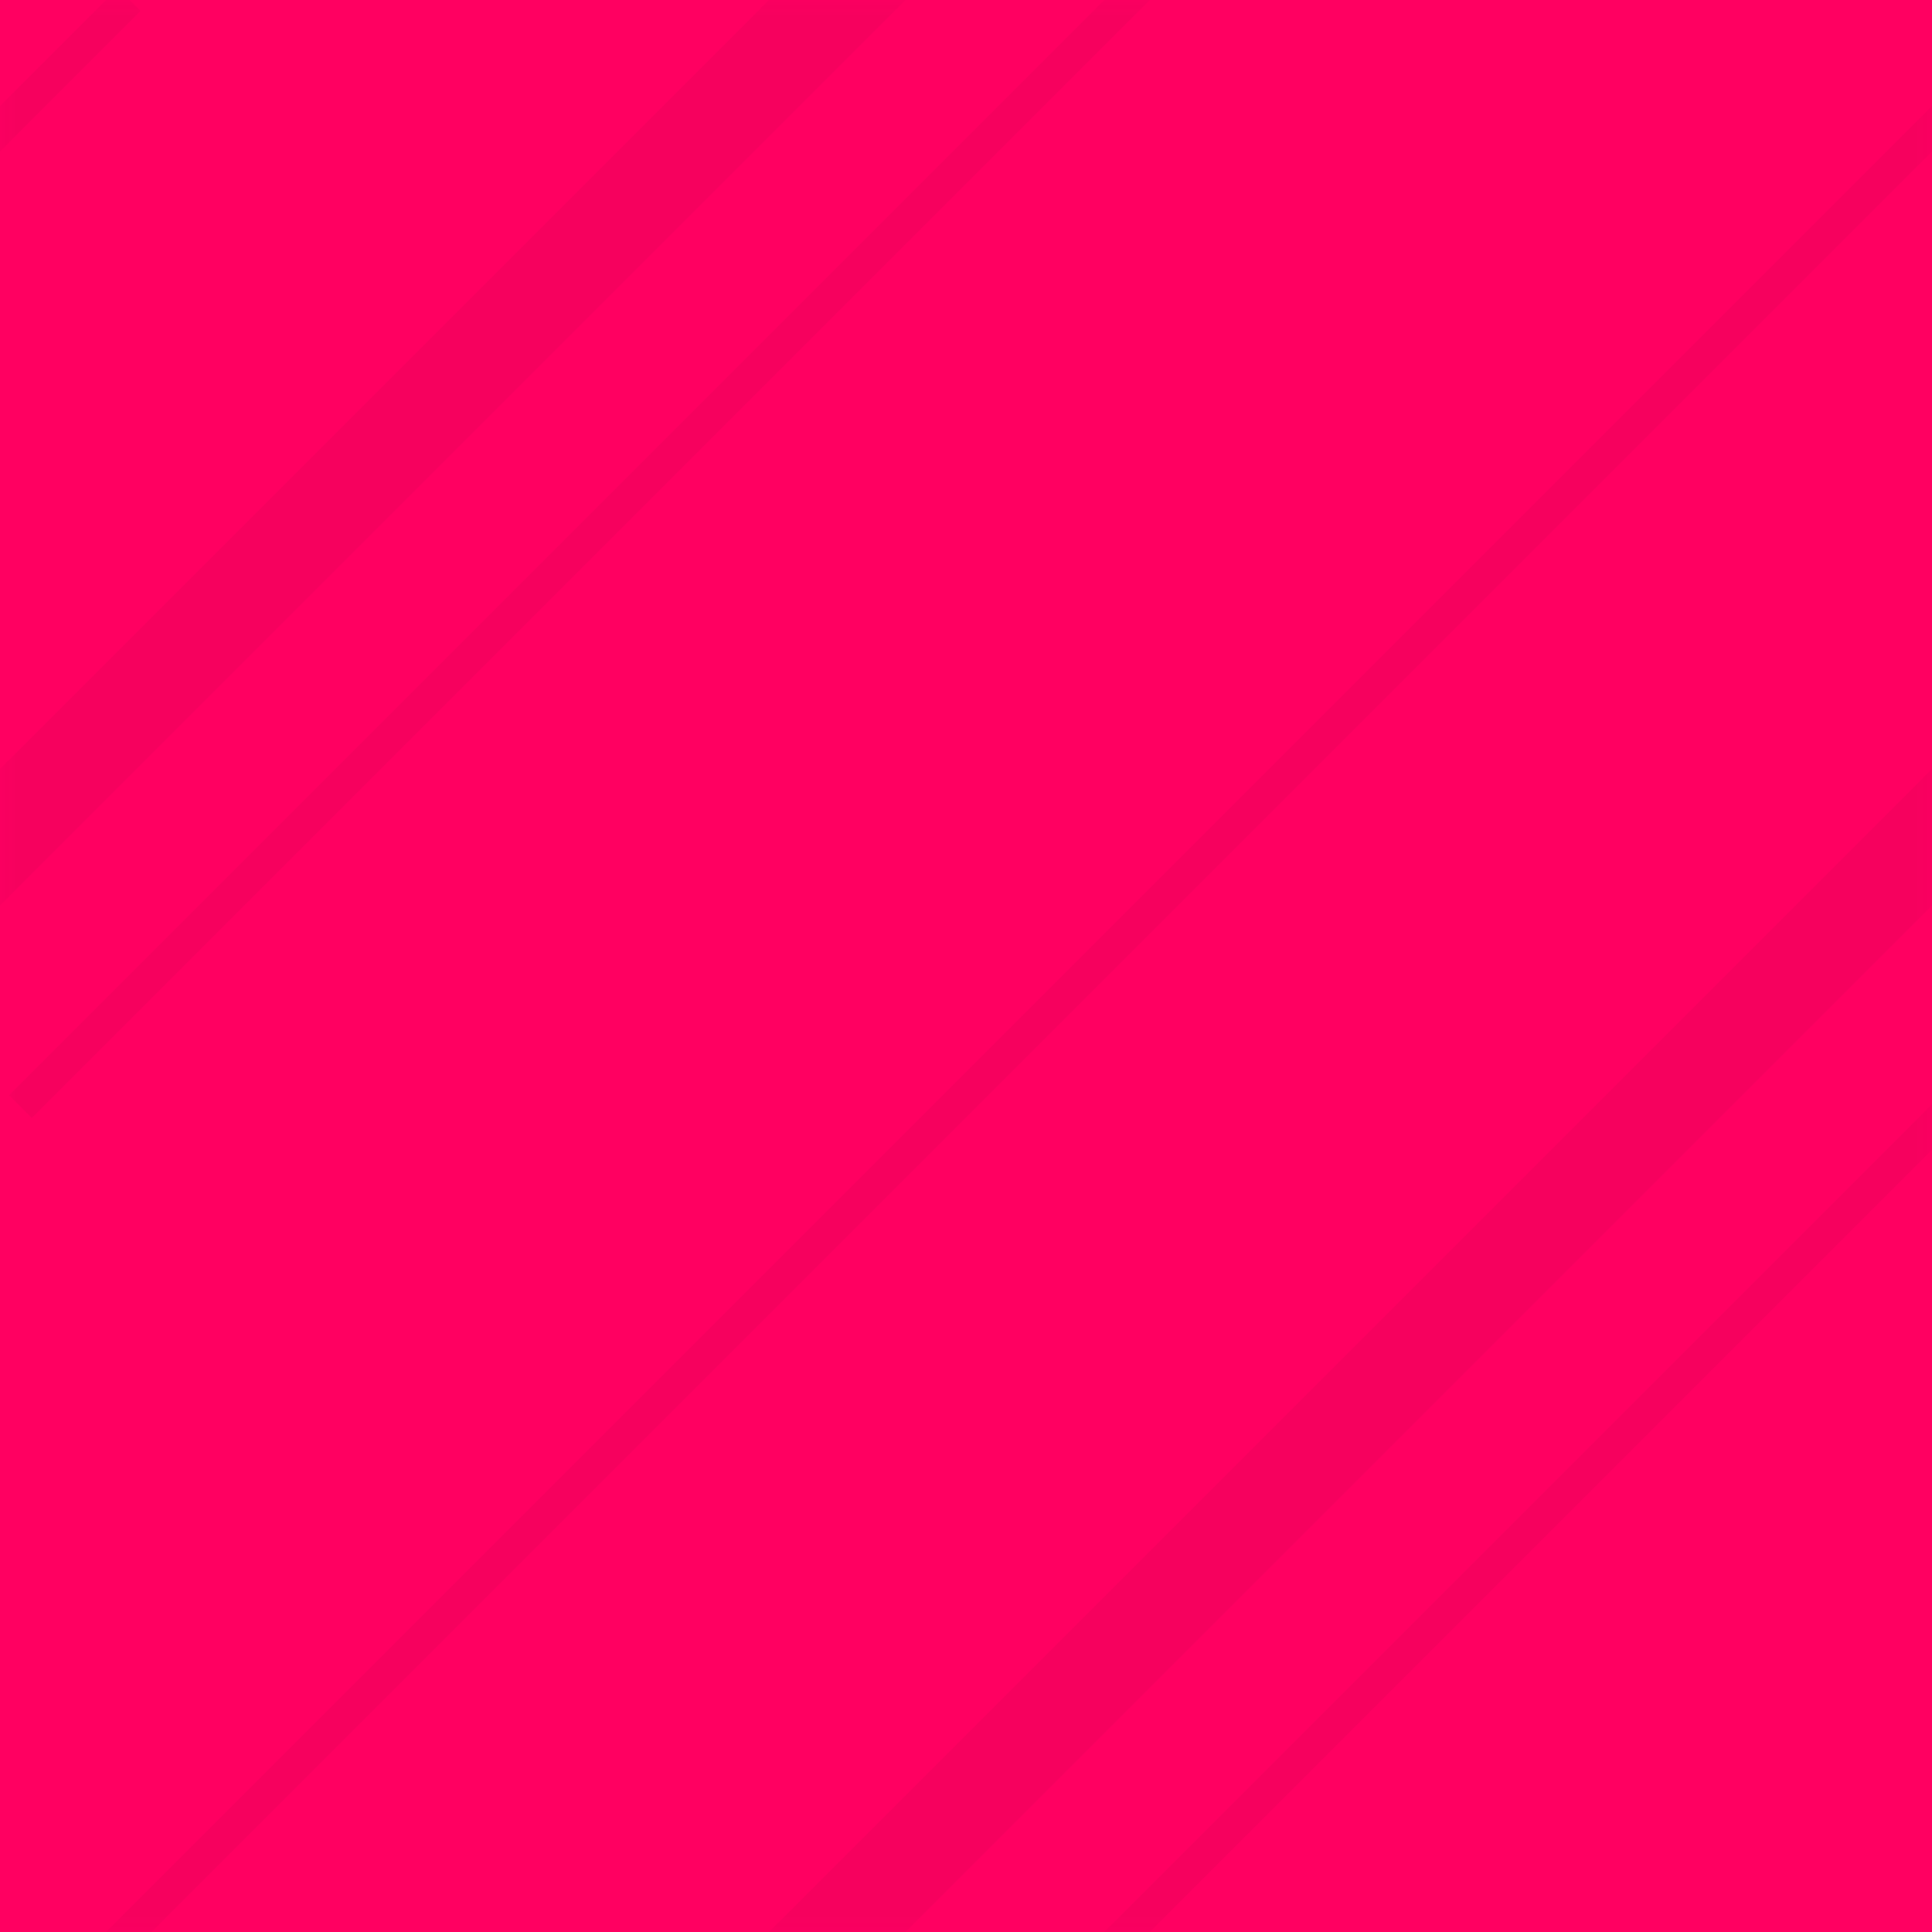 <?xml version="1.0" encoding="UTF-8"?>
<svg width="60px" height="60px" viewBox="0 0 60 60" version="1.1" xmlns="http://www.w3.org/2000/svg" xmlns:xlink="http://www.w3.org/1999/xlink">
    <!-- Generator: Sketch 51.2 (57519) - http://www.bohemiancoding.com/sketch -->
    <title>strong1</title>
    <desc>Created with Sketch.</desc>
    <defs>
        <path d="M0,0 L60,0 L60,60 L0,60 L0,0 Z M0,0 L60,0 L60,60 L0,60 L0,0 Z M0,0 L60,0 L60,60 L0,60 L0,0 Z" id="path-1"></path>
    </defs>
    <g id="strong1" stroke="none" stroke-width="1" fill="none" fill-rule="evenodd">
        <g id="Group">
            <mask id="mask-2" fill="white">
                <use xlink:href="#path-1"></use>
            </mask>
            <use id="Rectangle" fill="#FF0061" xlink:href="#path-1"></use>
            <path d="M-22.013,48.013 L41.659,-15.659" id="Line" stroke-opacity="0.091" stroke="#1D1D24" stroke-width="3" opacity="0.655" stroke-linecap="square" mask="url(#mask-2)"></path>
            <path d="M12.987,73.013 L76.659,9.341" id="Line" stroke-opacity="0.091" stroke="#1D1D24" stroke-width="3" opacity="0.655" stroke-linecap="square" mask="url(#mask-2)"></path>
            <path d="M0.987,63.013 L64.659,-0.659" id="Line" stroke-opacity="0.091" stroke="#1D1D24" opacity="0.655" stroke-linecap="square" mask="url(#mask-2)"></path>
            <path d="M0.987,34.013 L64.659,-29.659" id="Line" stroke-opacity="0.091" stroke="#1D1D24" opacity="0.655" stroke-linecap="square" mask="url(#mask-2)"></path>
            <path d="M0.987,94.013 L64.659,30.341" id="Line" stroke-opacity="0.091" stroke="#1D1D24" opacity="0.655" stroke-linecap="square" mask="url(#mask-2)"></path>
            <path d="M-60.013,64.013 L3.659,0.341" id="Line" stroke-opacity="0.091" stroke="#1D1D24" opacity="0.655" stroke-linecap="square" mask="url(#mask-2)"></path>
        </g>
    </g>
</svg>